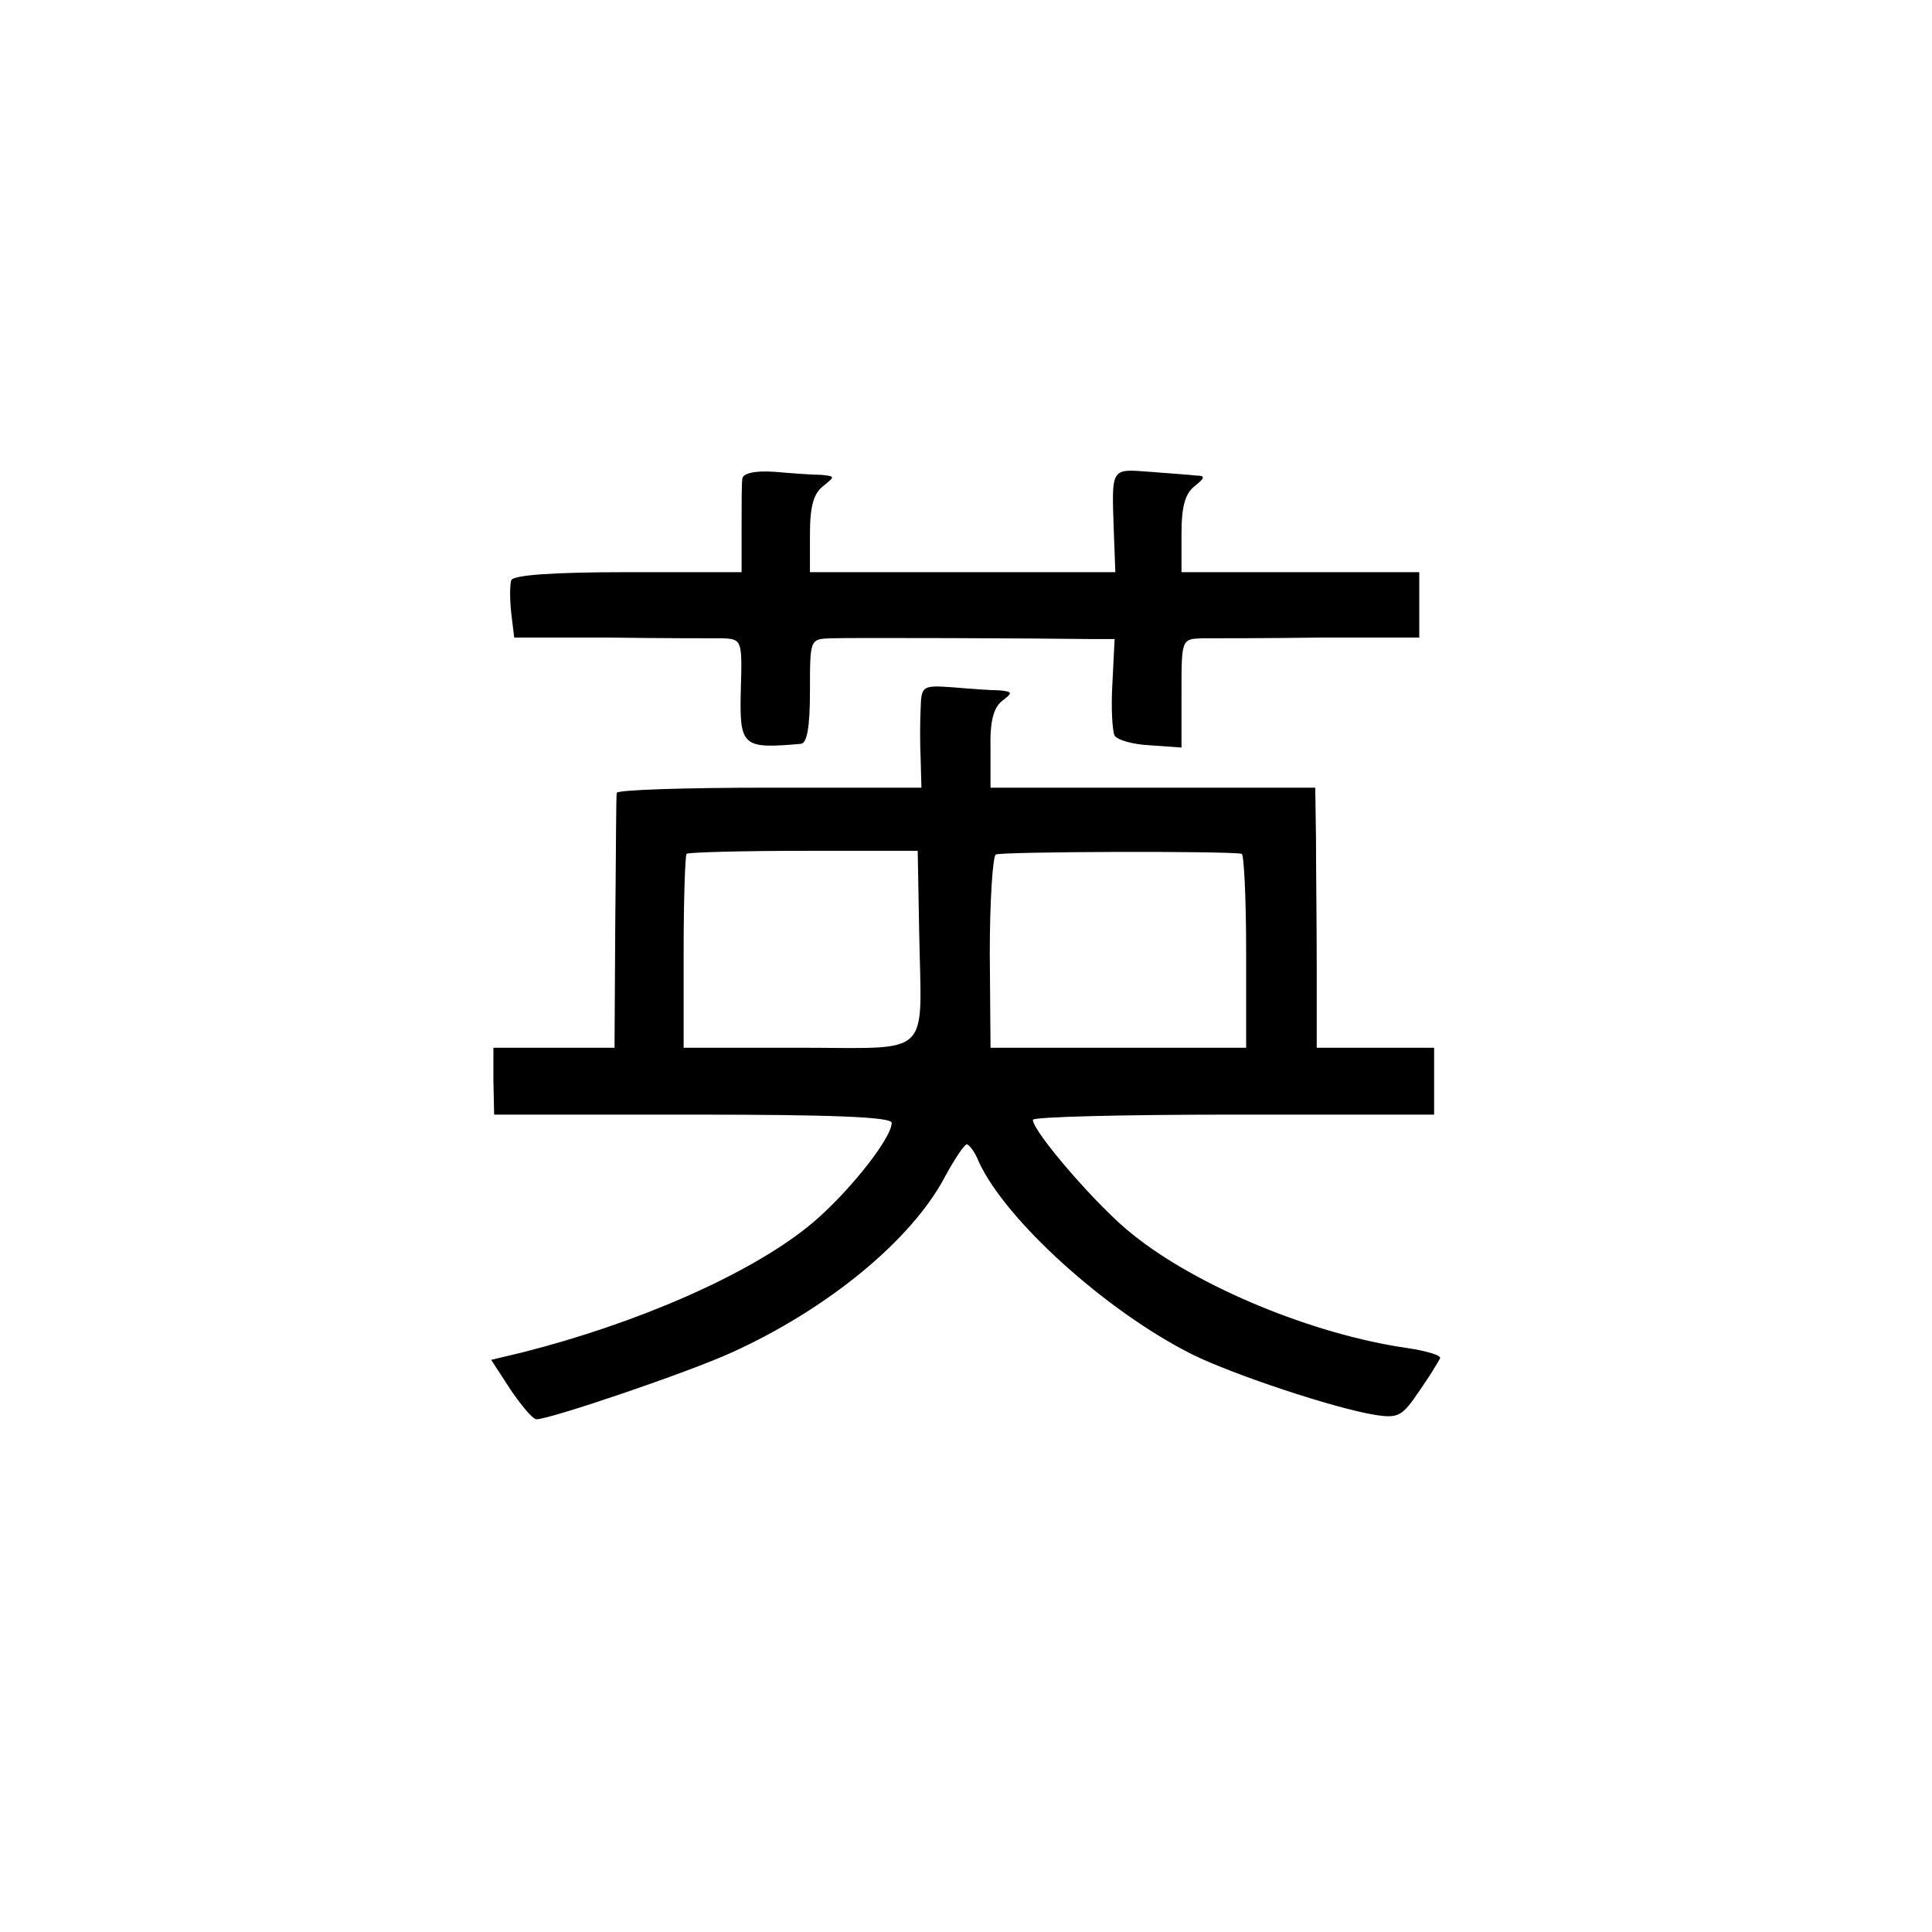 <?xml version="1.0" standalone="no"?>
<!DOCTYPE svg PUBLIC "-//W3C//DTD SVG 20010904//EN"
 "http://www.w3.org/TR/2001/REC-SVG-20010904/DTD/svg10.dtd">
<svg version="1.0" xmlns="http://www.w3.org/2000/svg"
 width="260pt" height="260pt" viewBox="0 0 260 260"
 preserveAspectRatio="xMidYMid meet">
<g transform="translate(0,260) scale(0.1,-0.1)"
fill="#000000" stroke="none">
<path d="M999 1956 c-1 -6 -1 -37 -1 -68 l0 -58 -153 0 c-103 0 -155 -4 -157
-11 -2 -6 -2 -26 0 -44 l4 -33 126 0 c70 -1 139 -1 154 -1 26 -1 27 -2 25 -67
-2 -79 1 -82 81 -75 8 1 12 22 12 71 0 70 0 70 28 71 26 1 284 0 350 -1 l32 0
-3 -60 c-2 -33 0 -64 3 -70 4 -6 25 -12 48 -13 l42 -3 0 73 c0 73 0 73 28 74
15 0 87 0 160 1 l132 0 0 44 0 44 -160 0 -160 0 0 51 c0 38 5 55 18 65 14 11
14 14 2 14 -8 1 -36 3 -62 5 -54 4 -52 7 -49 -82 l2 -53 -205 0 -206 0 0 51
c0 38 5 55 18 65 16 13 16 13 -3 15 -11 0 -39 2 -62 4 -27 2 -43 -2 -44 -9z"/>
<path d="M1239 1647 c-1 -18 -1 -49 0 -69 l1 -38 -205 0 c-113 0 -205 -3 -205
-7 -1 -5 -1 -83 -2 -175 l-1 -168 -82 0 -81 0 0 -45 1 -45 268 0 c183 0 267
-3 267 -11 0 -22 -64 -101 -113 -140 -81 -65 -230 -130 -384 -169 l-42 -10 26
-40 c15 -22 30 -40 35 -40 18 0 204 63 263 90 128 58 242 151 287 237 13 24
26 43 29 43 3 0 11 -10 16 -23 36 -79 172 -202 288 -260 55 -27 190 -72 245
-81 32 -5 37 -2 60 32 14 20 26 40 28 44 2 4 -18 10 -45 14 -125 18 -281 82
-369 153 -46 36 -134 138 -134 154 0 4 122 7 270 7 l270 0 0 45 0 45 -79 0
-79 0 0 108 c0 59 -1 137 -1 175 l-1 67 -218 0 -219 0 0 52 c-1 37 4 56 16 65
14 11 14 12 -4 14 -11 0 -39 2 -62 4 -42 3 -43 2 -44 -28z m-2 -302 c3 -171
20 -155 -162 -155 l-155 0 0 128 c0 71 2 131 4 133 3 2 74 4 158 4 l153 0 2
-110z m434 106 c3 0 6 -59 6 -131 l0 -130 -172 0 -172 0 -1 127 c0 71 4 130 8
133 7 4 310 5 331 1z"/>
</g>
</svg>
